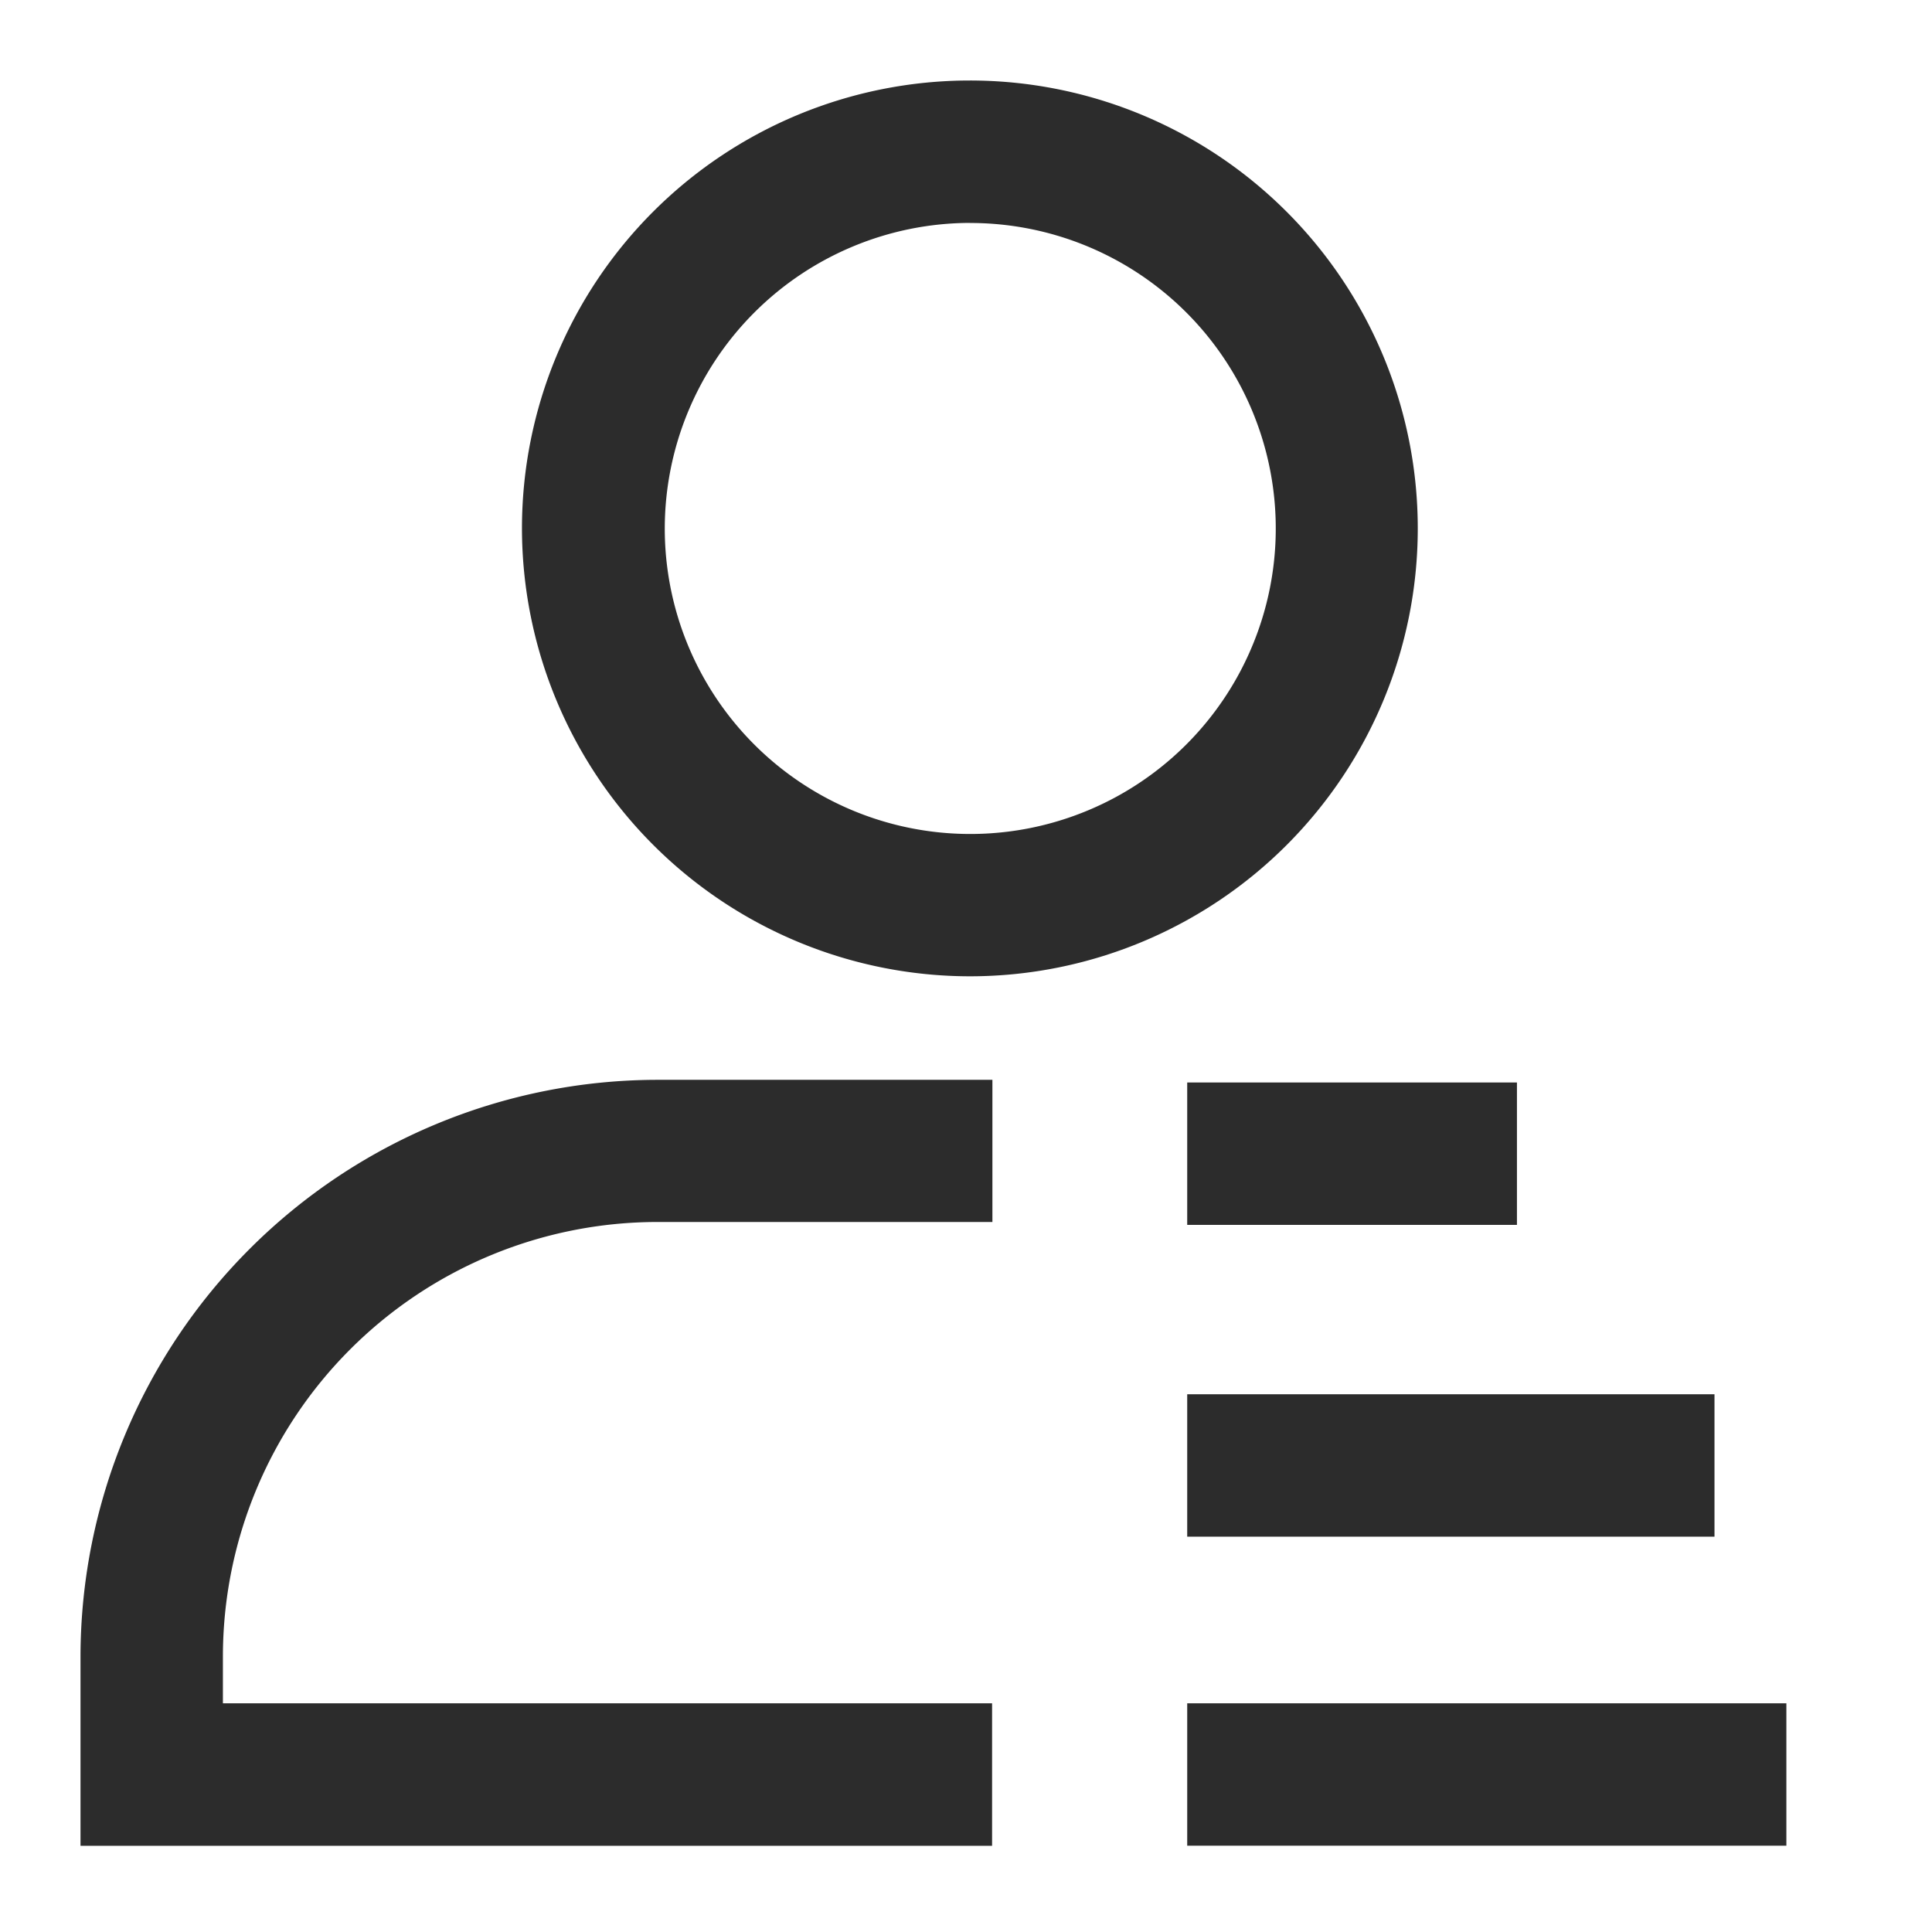 <svg viewBox="0 0 24 24" height="24" width="24" xmlns:xlink="http://www.w3.org/1999/xlink" xmlns="http://www.w3.org/2000/svg">
  <defs>
    <clipPath id="clip-path">
      <rect fill="#2c2c2c" height="21.928" width="21.191" id="Rectangle_2023"></rect>
    </clipPath>
  </defs>
  <g transform="translate(-1269 -24)" id="Profile">
    <rect fill="none" transform="translate(1269 24)" height="24" width="24" id="Rectangle_2024"></rect>
    <g transform="translate(1270 25)" id="Group_6304">
      <g clip-path="url(#clip-path)" transform="translate(0 0)" id="Group_6303">
        <path fill="#2c2c2c" transform="translate(-0.716 0)" d="M11.769,11.128A5.564,5.564,0,1,0,6.2,5.564a5.57,5.57,0,0,0,5.564,5.564m0-9.358A3.795,3.795,0,1,1,7.974,5.564a3.8,3.8,0,0,1,3.795-3.795" id="Path_19278"></path>
        <path fill="#2c2c2c" transform="translate(0 -1.62)" d="M0,21.2v2.349H11.324V21.779H1.769V21.2a5.4,5.4,0,0,1,5.4-5.4h4.159V14.034H7.165A7.173,7.173,0,0,0,0,21.2" id="Path_19279"></path>
        <rect fill="#2c2c2c" transform="translate(13.748 12.447)" height="1.769" width="4.096" id="Rectangle_2020"></rect>
        <rect fill="#2c2c2c" transform="translate(13.748 16.32)" height="1.769" width="6.55" id="Rectangle_2021"></rect>
        <rect fill="#2c2c2c" transform="translate(13.748 20.159)" height="1.769" width="7.443" id="Rectangle_2022"></rect>
      </g>
    </g>
  </g>
</svg>
